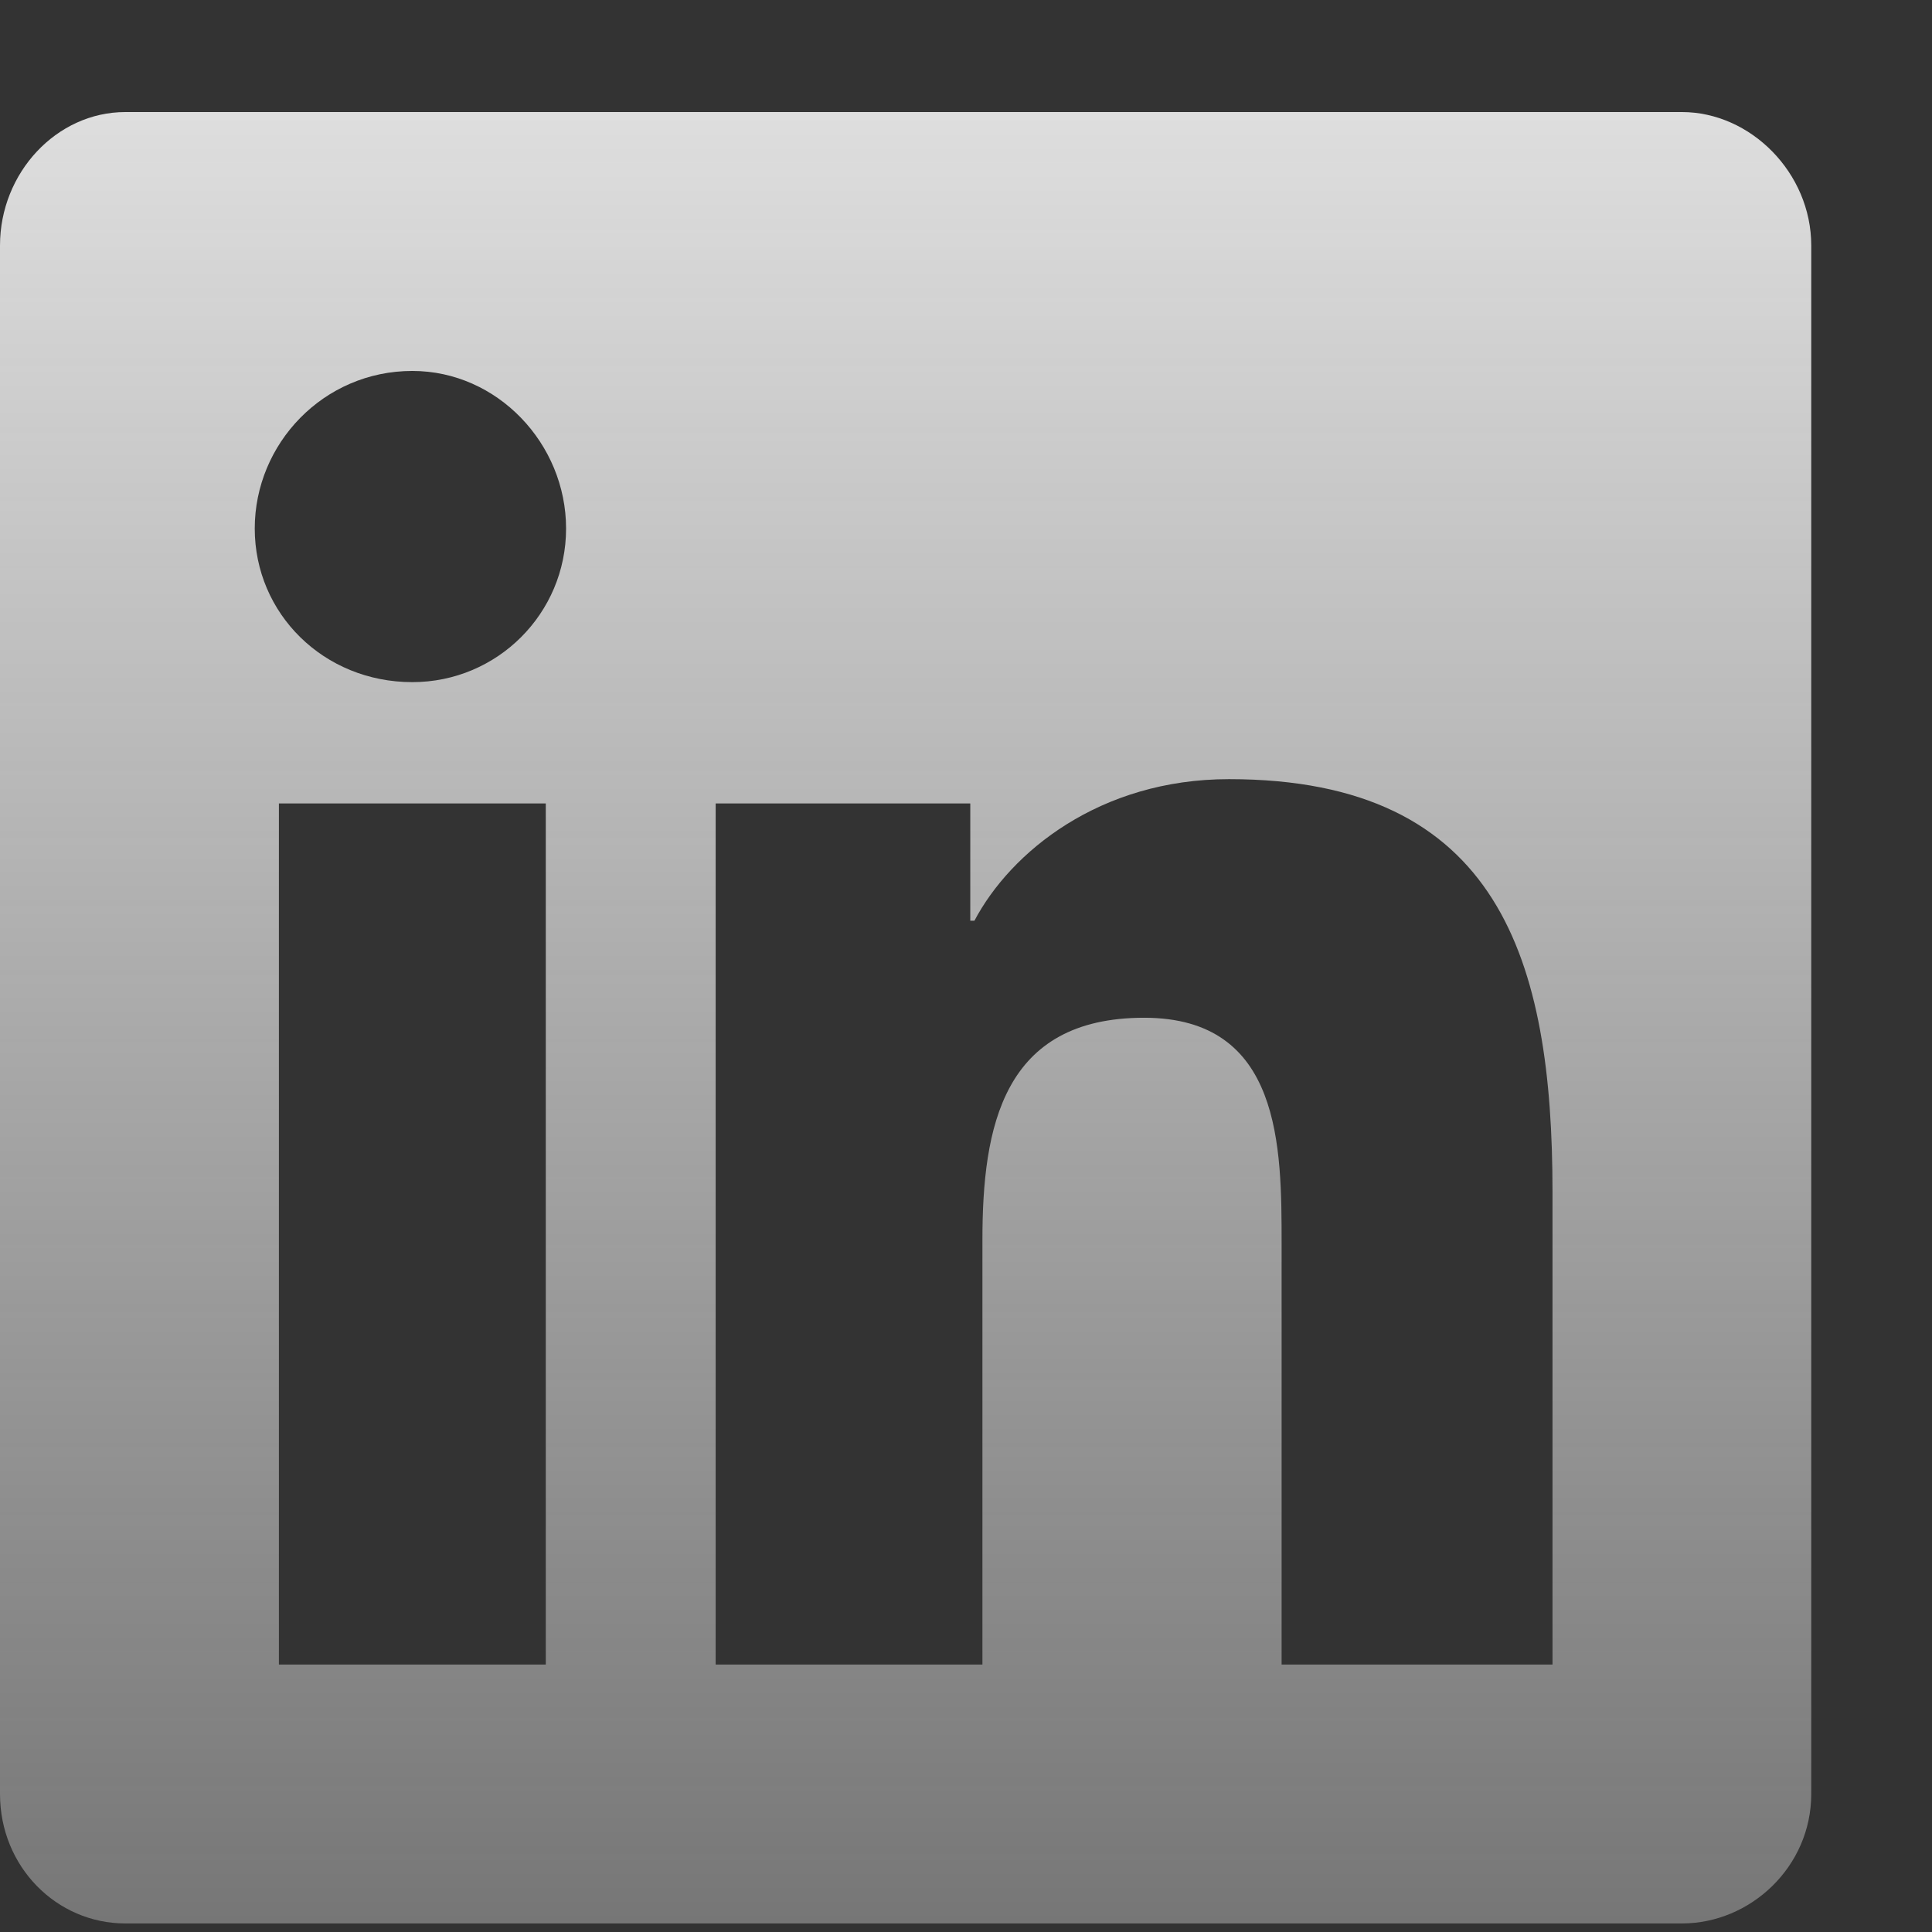 <svg width="14" height="14" viewBox="0 0 14 14" fill="none" xmlns="http://www.w3.org/2000/svg">
<rect x="0" y="0" width="14" height="14" fill="#333333" stroke="none"/>
<path d="M12.188 0.812C12.685 0.812 13.125 1.252 13.125 1.779V13C13.125 13.527 12.685 13.938 12.188 13.938H0.908C0.41 13.938 0 13.527 0 13V1.779C0 1.252 0.41 0.812 0.908 0.812H12.188ZM3.955 12.062V5.822H2.021V12.062H3.955ZM2.988 4.943C3.604 4.943 4.102 4.445 4.102 3.83C4.102 3.215 3.604 2.688 2.988 2.688C2.344 2.688 1.846 3.215 1.846 3.83C1.846 4.445 2.344 4.943 2.988 4.943ZM11.25 12.062V8.635C11.25 6.965 10.869 5.646 8.906 5.646C7.969 5.646 7.324 6.174 7.061 6.672H7.031V5.822H5.186V12.062H7.119V8.986C7.119 8.166 7.266 7.375 8.291 7.375C9.287 7.375 9.287 8.312 9.287 9.016V12.062H11.25Z" fill="url(#paint0_linear_12747_14539)"/>
<defs>
<linearGradient id="paint0_linear_12747_14539" x1="7" y1="0" x2="7" y2="15" gradientUnits="userSpaceOnUse">
<stop stop-color="#F8F8F8" stop-opacity="0.9"/>
<stop offset="1" stop-color="#F8F8F8" stop-opacity="0.3"/>
</linearGradient>
</defs>
</svg>

